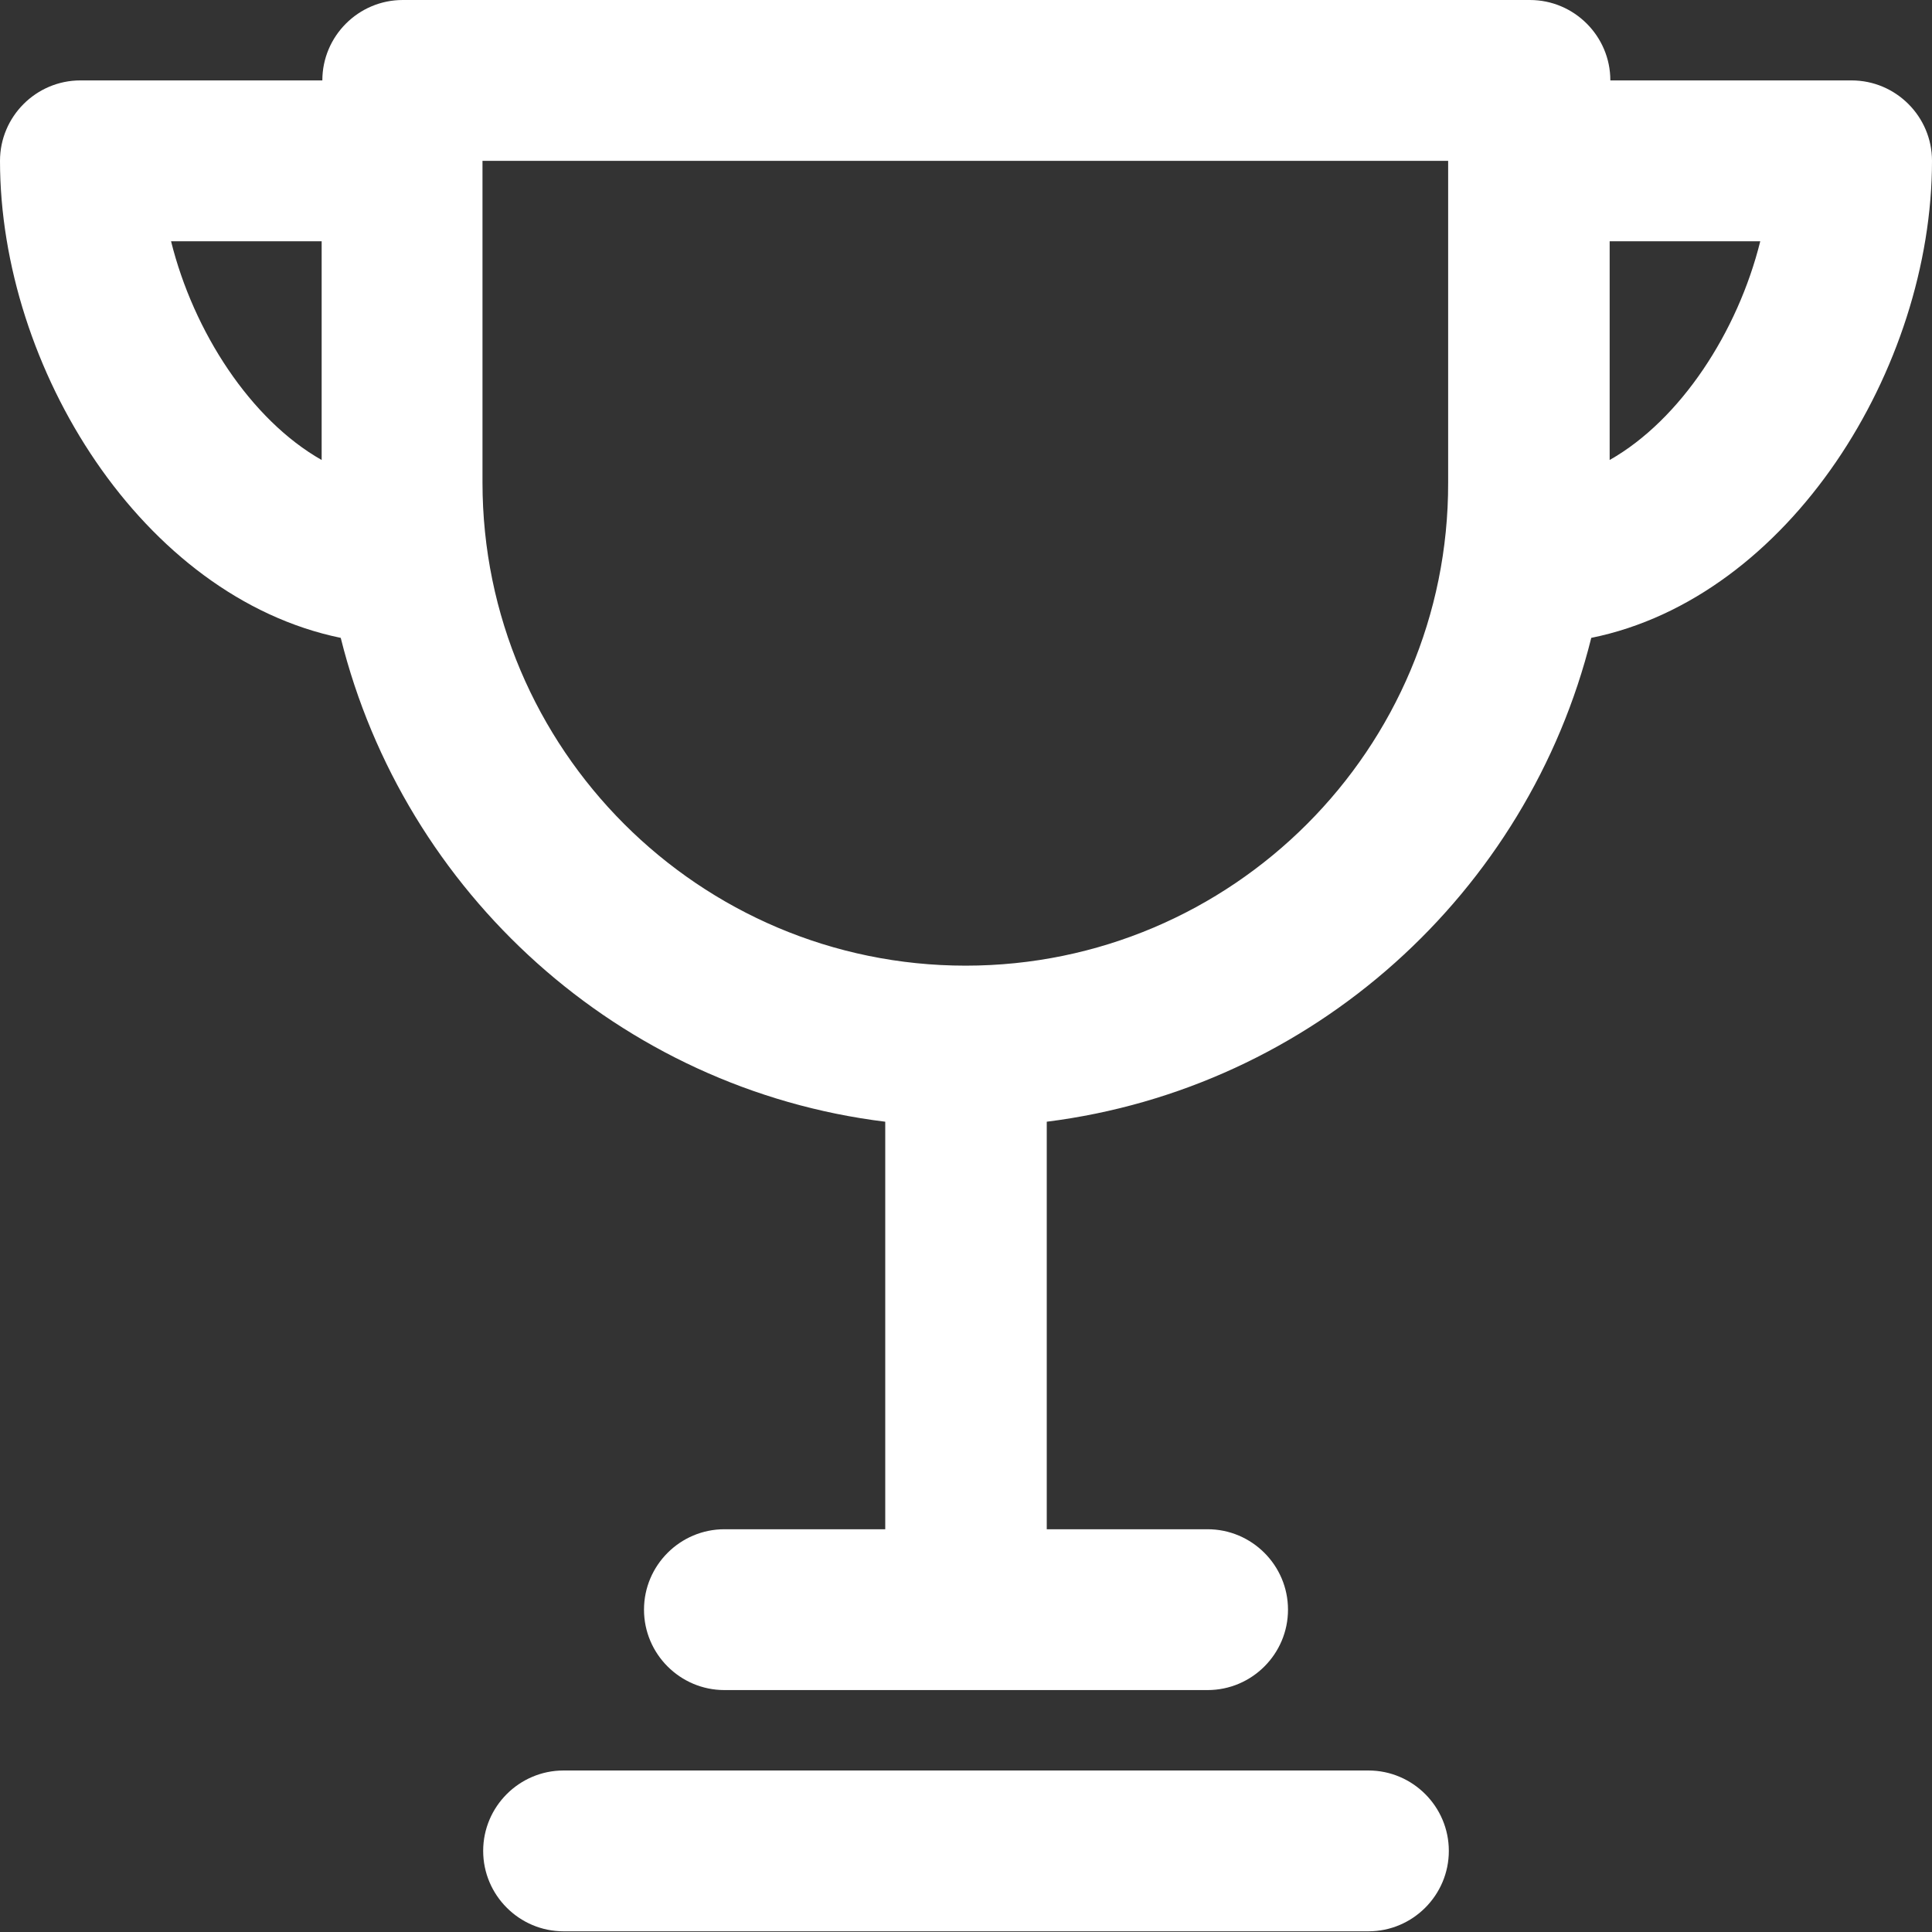 <?xml version="1.0" encoding="utf-8"?>
<!-- Generator: Adobe Illustrator 19.2.0, SVG Export Plug-In . SVG Version: 6.00 Build 0)  -->
<svg version="1.1" id="Layer_1" xmlns="http://www.w3.org/2000/svg" xmlns:xlink="http://www.w3.org/1999/xlink" x="0px" y="0px"
	 viewBox="0 0 283.5 283.5" style="enable-background:new 0 0 283.5 283.5;" xml:space="preserve">
<rect x="0" y="0" width="283.5" height="283.5" fill="#333333" stroke="none"/>
<style type="text/css">
	.st0{fill:#FFFFFF;}
</style>
<path class="st0" d="M283.5,23.6c0-6.5-5.3-11.8-11.8-11.8h-35.4c0-6.5-5.3-11.8-11.8-11.8H59.1c-6.5,0-11.8,5.3-11.8,11.8H11.8
	C5.3,11.8,0,17.1,0,23.6c0,30.4,20.9,64,50,70c9.3,37.4,40.9,66.2,79.9,71v59.8h-23.6c-6.5,0-11.8,5.3-11.8,11.8
	c0,6.5,5.3,11.8,11.8,11.8h70.9c6.5,0,11.8-5.3,11.8-11.8c0-6.5-5.3-11.8-11.8-11.8h-23.6v-59.8c39-4.9,70.6-33.6,79.9-71
	C262.6,87.7,283.5,54,283.5,23.6z M25.1,35.4h22.1v32.1C36.8,61.6,28.4,48.7,25.1,35.4z M141.7,141.7c-39.1,0-70.9-31.8-70.9-70.9
	V23.6h141.7v47.2C212.6,109.9,180.8,141.7,141.7,141.7z M236.2,67.5V35.4h22.1C255,48.7,246.6,61.6,236.2,67.5z M212.6,271.6
	c0,6.5-5.3,11.8-11.8,11.8H82.7c-6.5,0-11.8-5.3-11.8-11.8c0-6.5,5.3-11.8,11.8-11.8h118.1C207.3,259.8,212.6,265.1,212.6,271.6z"/>
</svg>
